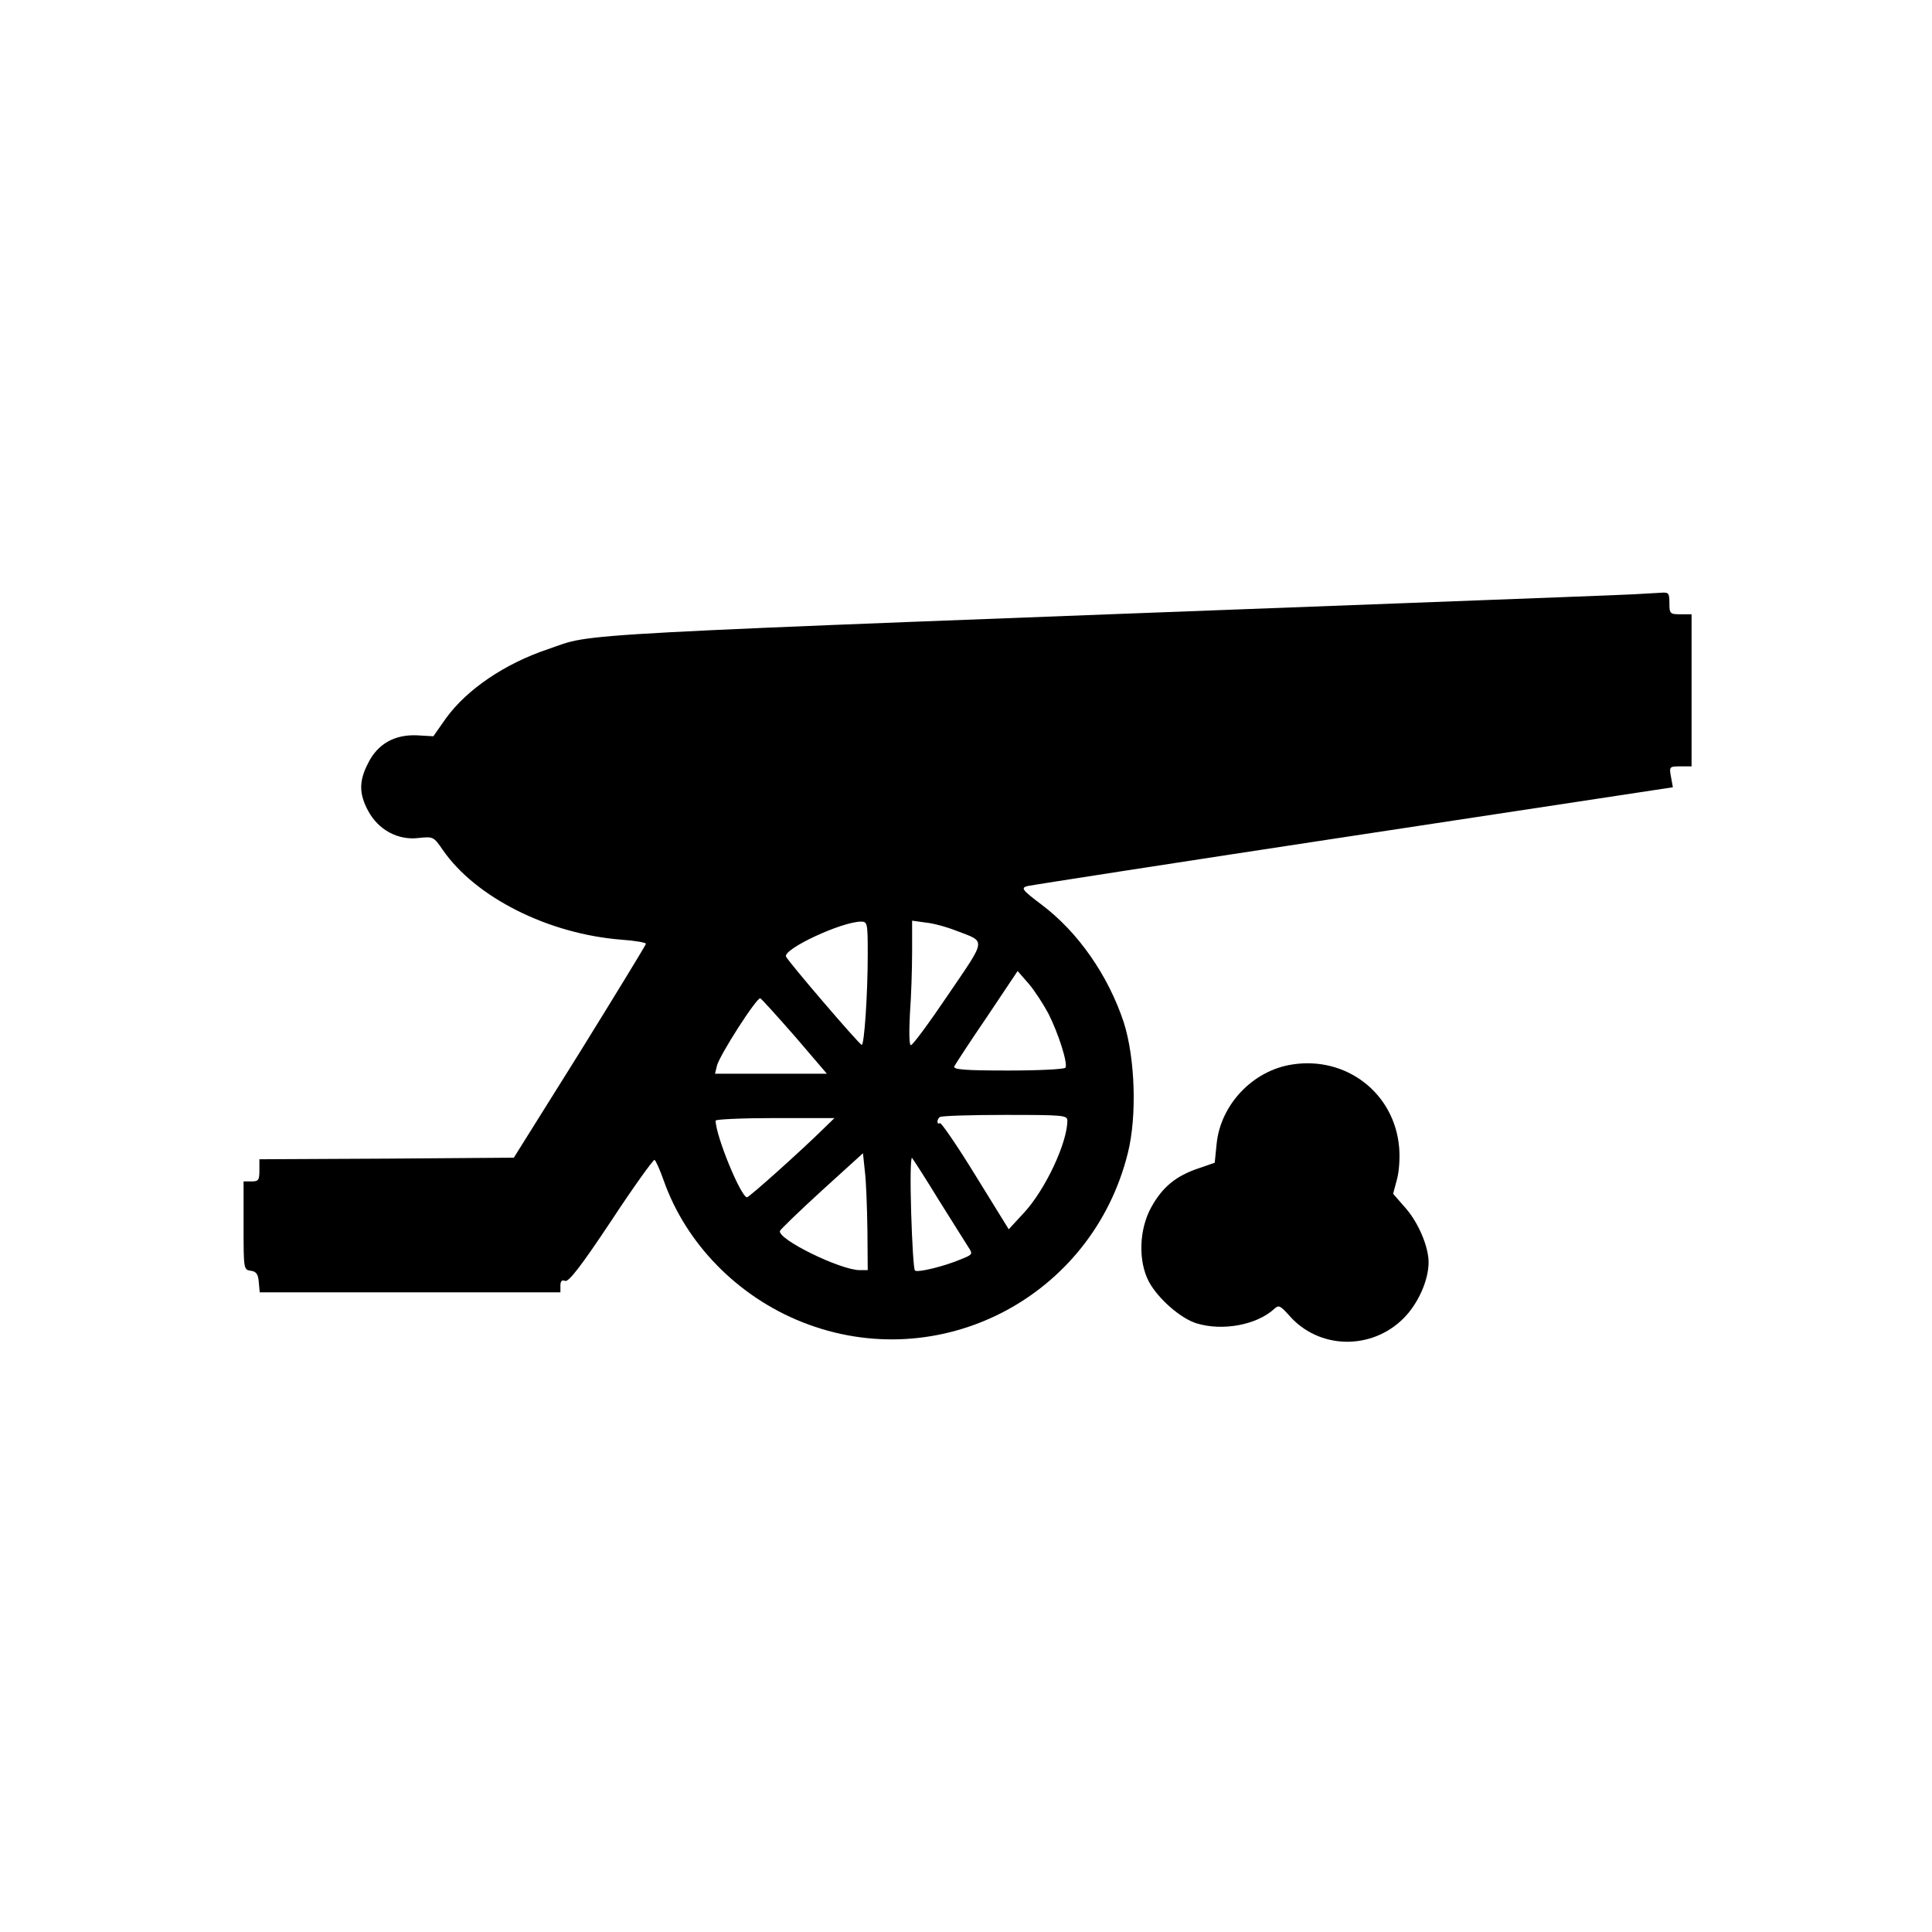 <?xml version="1.0" encoding="UTF-8"?>
<!-- Uploaded to: ICON Repo, www.iconrepo.com, Generator: ICON Repo Mixer Tools -->
<svg fill="#000000" width="800px" height="800px" version="1.1" viewBox="144 144 512 512" xmlns="http://www.w3.org/2000/svg">
 <g>
  <path d="m576.75 301.5c-2.769 0.168-30.145 1.176-60.879 2.352-228.56 8.648-213.78 7.809-226.63 12.176-11.504 3.863-21.496 10.664-27.039 18.305l-3.359 4.785-4.367-0.25c-5.879-0.25-10.41 2.266-12.93 7.391-2.434 4.703-2.434 8.062 0 12.594 2.688 5.039 7.894 7.894 13.352 7.223 3.945-0.418 4.031-0.336 6.465 3.191 8.648 12.512 27.879 22.25 47.359 23.762 3.527 0.25 6.465 0.754 6.465 1.09 0 0.25-7.894 13.184-17.465 28.633l-17.551 28.047-33.672 0.25-33.754 0.168v2.938c0 2.602-0.25 2.938-2.098 2.938h-2.098v11.672c0 11.504 0 11.754 1.93 12.008 1.426 0.168 1.93 0.922 2.098 2.938l0.25 2.769h79.688v-1.762c0-1.258 0.418-1.594 1.258-1.258 0.922 0.336 4.199-3.863 12.176-15.871 5.961-9.07 11.168-16.289 11.504-16.207 0.336 0.168 1.426 2.602 2.434 5.457 5.879 16.711 19.566 30.73 36.695 37.535 36.359 14.441 76.832-6.551 86.32-44.84 2.434-9.742 1.93-25.105-1.09-34.594-4.113-12.426-12.09-23.93-21.832-31.234-5.121-3.863-5.457-4.367-3.777-4.871 1.008-0.25 39.969-6.297 86.488-13.352l84.641-12.848-0.504-2.769c-0.504-2.688-0.418-2.769 2.519-2.769h2.938v-40.305h-2.938c-2.769 0-2.938-0.168-2.938-2.938 0-2.688-0.168-2.938-2.266-2.769-1.344 0.082-4.617 0.25-7.391 0.418zm-202.79 95.387c0 10.578-0.922 24.098-1.594 24.016-0.586 0-19.734-22.336-20.07-23.426-0.672-2.016 14.609-9.152 19.816-9.238 1.762 0 1.848 0.25 1.848 8.648zm23.512-6.215c7.894 3.023 8.062 1.848-2.098 16.793-5.039 7.473-9.488 13.52-9.992 13.52-0.418 0-0.504-3.191-0.25-8.23 0.336-4.449 0.586-11.84 0.586-16.457v-8.312l3.609 0.504c1.93 0.168 5.625 1.176 8.145 2.184zm24.352 21.914c2.688 5.289 5.207 13.266 4.535 14.359-0.25 0.418-7.055 0.754-15.199 0.754-11.418 0-14.609-0.25-14.273-1.09 0.25-0.504 4.113-6.465 8.648-13.098l8.145-12.176 2.938 3.359c1.512 1.762 3.863 5.375 5.207 7.894zm-67.176 6.047 8.48 9.91h-29.641l0.504-2.098c0.672-2.769 10.578-18.223 11.504-17.887 0.336 0.168 4.449 4.703 9.152 10.078zm72.211 22.336c0 5.879-5.879 18.391-11.504 24.434l-4.031 4.367-8.816-14.273c-4.785-7.809-9.07-14.023-9.406-13.855-0.84 0.504-0.922-0.84-0.082-1.594 0.25-0.336 8.062-0.586 17.215-0.586 15.535 0 16.625 0.082 16.625 1.512zm-64.656 2.184c-5.879 5.793-19.648 18.137-20.238 18.137-1.594 0-8.312-16.289-8.312-20.32 0-0.336 7.055-0.672 15.703-0.672h15.785zm11.672 26.703 0.082 10.746h-2.098c-5.121 0-21.914-8.23-21.16-10.41 0.168-0.418 5.121-5.207 11.082-10.664l10.914-9.91 0.504 4.785c0.336 2.602 0.586 9.574 0.672 15.449zm18.977-7.727c3.609 5.793 7.137 11.336 7.809 12.426 1.176 1.762 1.09 1.93-1.848 3.106-4.535 1.93-11.754 3.695-12.344 3.023-0.336-0.25-0.754-7.223-1.008-15.535-0.25-8.23-0.168-14.609 0.25-14.273 0.336 0.418 3.609 5.457 7.137 11.25z"/>
  <path d="m486.4 426.11c-10.41 1.594-18.977 10.664-19.984 21.074l-0.504 4.953-4.367 1.512c-5.961 2.016-9.488 4.953-12.426 10.242-3.273 5.879-3.527 14.273-0.672 19.734 2.434 4.535 8.48 9.824 12.68 11.082 6.887 2.098 15.871 0.418 20.488-3.777 1.258-1.176 1.594-1.008 4.031 1.68 7.809 8.984 21.746 9.32 30.312 0.754 3.863-3.863 6.633-10.078 6.633-14.863 0-4.113-2.688-10.41-5.961-14.191l-3.441-3.945 1.008-3.777c0.586-2.098 0.84-5.793 0.586-8.566-1.258-14.359-14.023-24.184-28.383-21.914z"/>
 </g>
</svg>